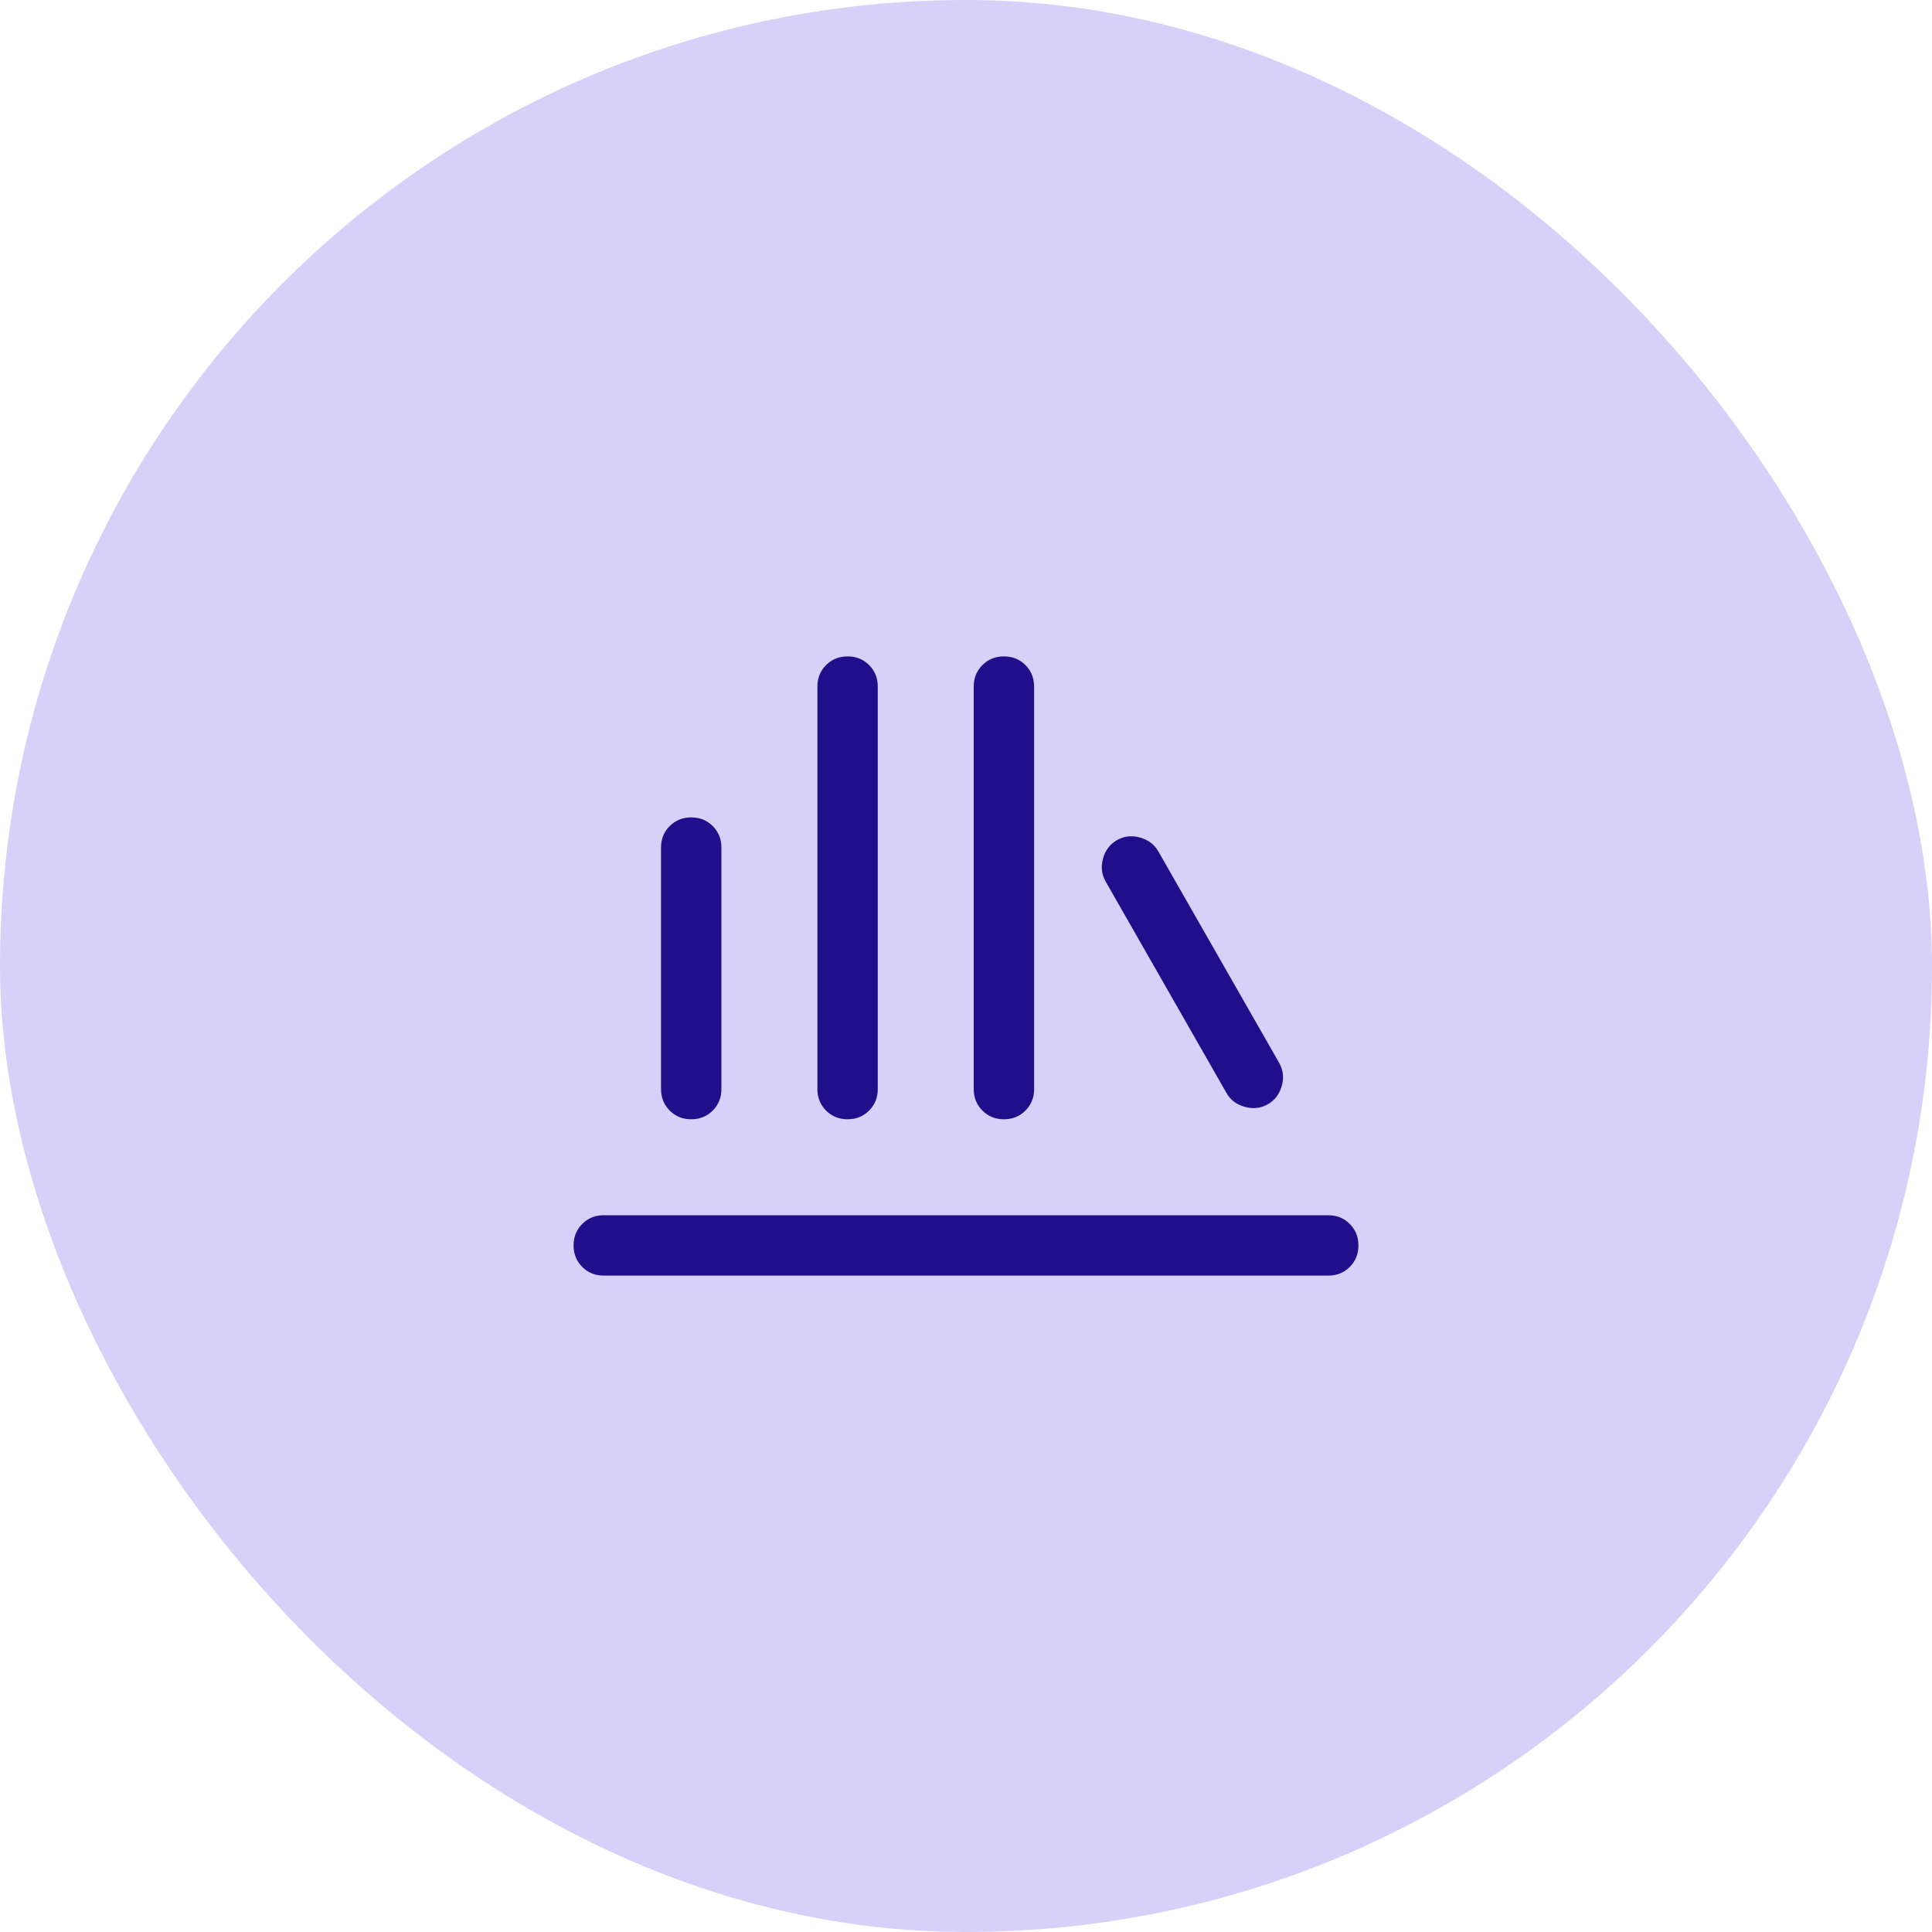 <svg width="48" height="48" viewBox="0 0 48 48" fill="none" xmlns="http://www.w3.org/2000/svg">
<rect width="48" height="48" rx="24" fill="#D7D1FA"/>
<mask id="mask0_1159_16306" style="mask-type:alpha" maskUnits="userSpaceOnUse" x="12" y="12" width="24" height="24">
<rect x="12" y="12" width="24" height="24" fill="#D9D9D9"/>
</mask>
<g mask="url(#mask0_1159_16306)">
<path d="M15 31.692C14.787 31.692 14.609 31.62 14.466 31.477C14.322 31.333 14.25 31.155 14.25 30.942C14.25 30.729 14.322 30.551 14.466 30.408C14.609 30.264 14.787 30.192 15 30.192H33C33.212 30.192 33.391 30.264 33.534 30.408C33.678 30.552 33.75 30.73 33.75 30.943C33.75 31.155 33.678 31.333 33.534 31.477C33.391 31.62 33.212 31.692 33 31.692H15ZM17.173 27.808C16.96 27.808 16.782 27.736 16.639 27.592C16.495 27.448 16.423 27.27 16.423 27.058V21.058C16.423 20.845 16.495 20.667 16.639 20.523C16.783 20.38 16.961 20.308 17.173 20.308C17.386 20.308 17.564 20.38 17.708 20.523C17.851 20.667 17.923 20.845 17.923 21.058V27.058C17.923 27.27 17.851 27.448 17.707 27.592C17.564 27.736 17.385 27.808 17.173 27.808ZM21.057 27.808C20.845 27.808 20.667 27.736 20.523 27.592C20.38 27.448 20.308 27.27 20.308 27.058V17.058C20.308 16.845 20.38 16.667 20.523 16.523C20.667 16.38 20.845 16.308 21.058 16.308C21.271 16.308 21.449 16.38 21.592 16.523C21.736 16.667 21.808 16.845 21.808 17.058V27.058C21.808 27.27 21.736 27.448 21.592 27.592C21.448 27.736 21.27 27.808 21.057 27.808ZM24.942 27.808C24.729 27.808 24.551 27.736 24.408 27.592C24.264 27.448 24.192 27.27 24.192 27.058V17.058C24.192 16.845 24.264 16.667 24.408 16.523C24.552 16.38 24.73 16.308 24.943 16.308C25.155 16.308 25.333 16.38 25.477 16.523C25.62 16.667 25.692 16.845 25.692 17.058V27.058C25.692 27.27 25.62 27.448 25.477 27.592C25.333 27.736 25.155 27.808 24.942 27.808ZM31.499 27.435C31.324 27.535 31.134 27.556 30.928 27.5C30.723 27.444 30.571 27.329 30.471 27.154L27.471 21.904C27.37 21.728 27.347 21.537 27.404 21.331C27.46 21.126 27.576 20.973 27.751 20.873C27.926 20.773 28.116 20.751 28.321 20.807C28.527 20.864 28.679 20.979 28.779 21.154L31.779 26.404C31.88 26.579 31.903 26.77 31.846 26.976C31.79 27.182 31.674 27.335 31.499 27.435Z" fill="#210E8B"/>
</g>
</svg>
